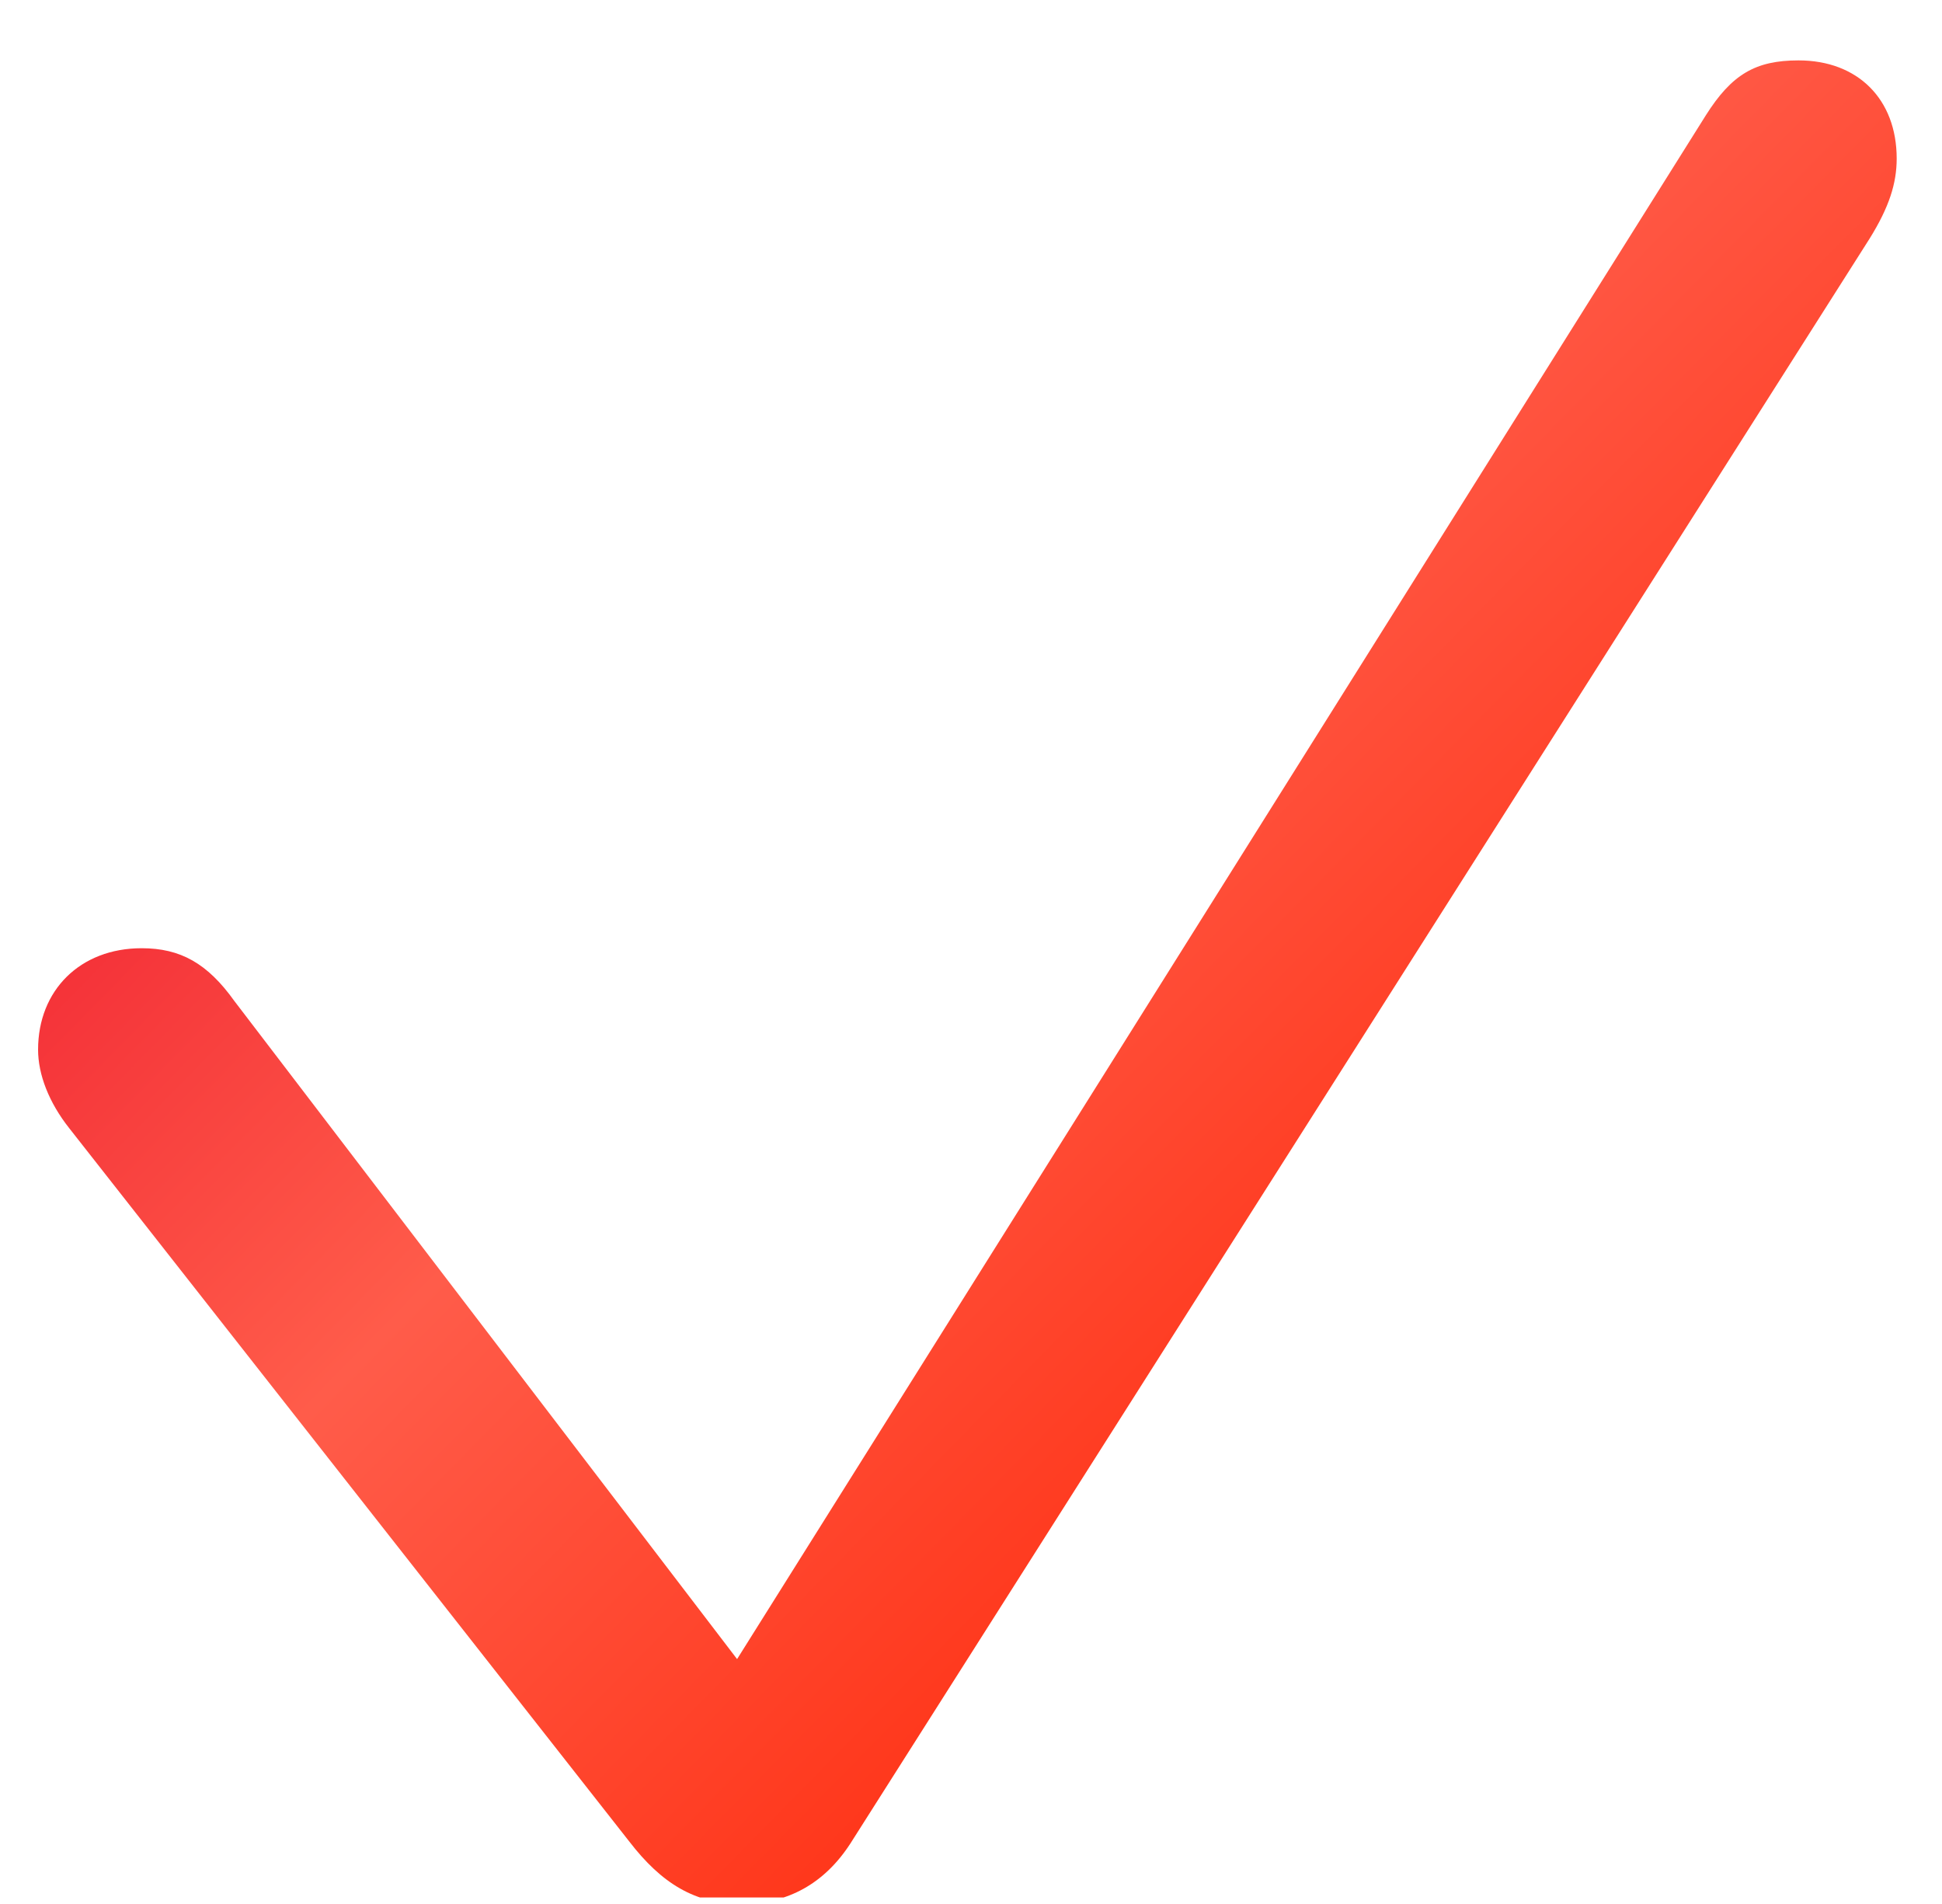 <svg width="51" height="50" viewBox="0 0 51 50" fill="none" xmlns="http://www.w3.org/2000/svg">
<g clip-path="url(#clip0_424_839)">
<path d="M19.47 50C20.688 50 21.651 49.462 22.331 48.414L49.102 6.261C49.612 5.439 49.81 4.816 49.81 4.164C49.81 2.606 48.79 1.586 47.232 1.586C46.099 1.586 45.476 1.955 44.796 3.031L19.357 43.569L6.156 26.289C5.448 25.298 4.739 24.901 3.72 24.901C2.105 24.901 1 26.006 1 27.564C1 28.215 1.283 28.952 1.822 29.632L16.524 48.357C17.374 49.462 18.252 50 19.47 50Z" fill="url(#paint0_linear_424_839)"/>
</g>
<defs>
<linearGradient id="paint0_linear_424_839" x1="1.393" y1="4.193" x2="41.883" y2="43.923" gradientUnits="userSpaceOnUse">
<stop stop-color="#E80124"/>
<stop offset="0.49" stop-color="#FF5C4A"/>
<stop offset="1" stop-color="#FF2200"/>
</linearGradient>
<clipPath id="clip0_424_839">
<rect width="50.147" height="49.829" fill="white"/>
</clipPath>
</defs>
</svg>
